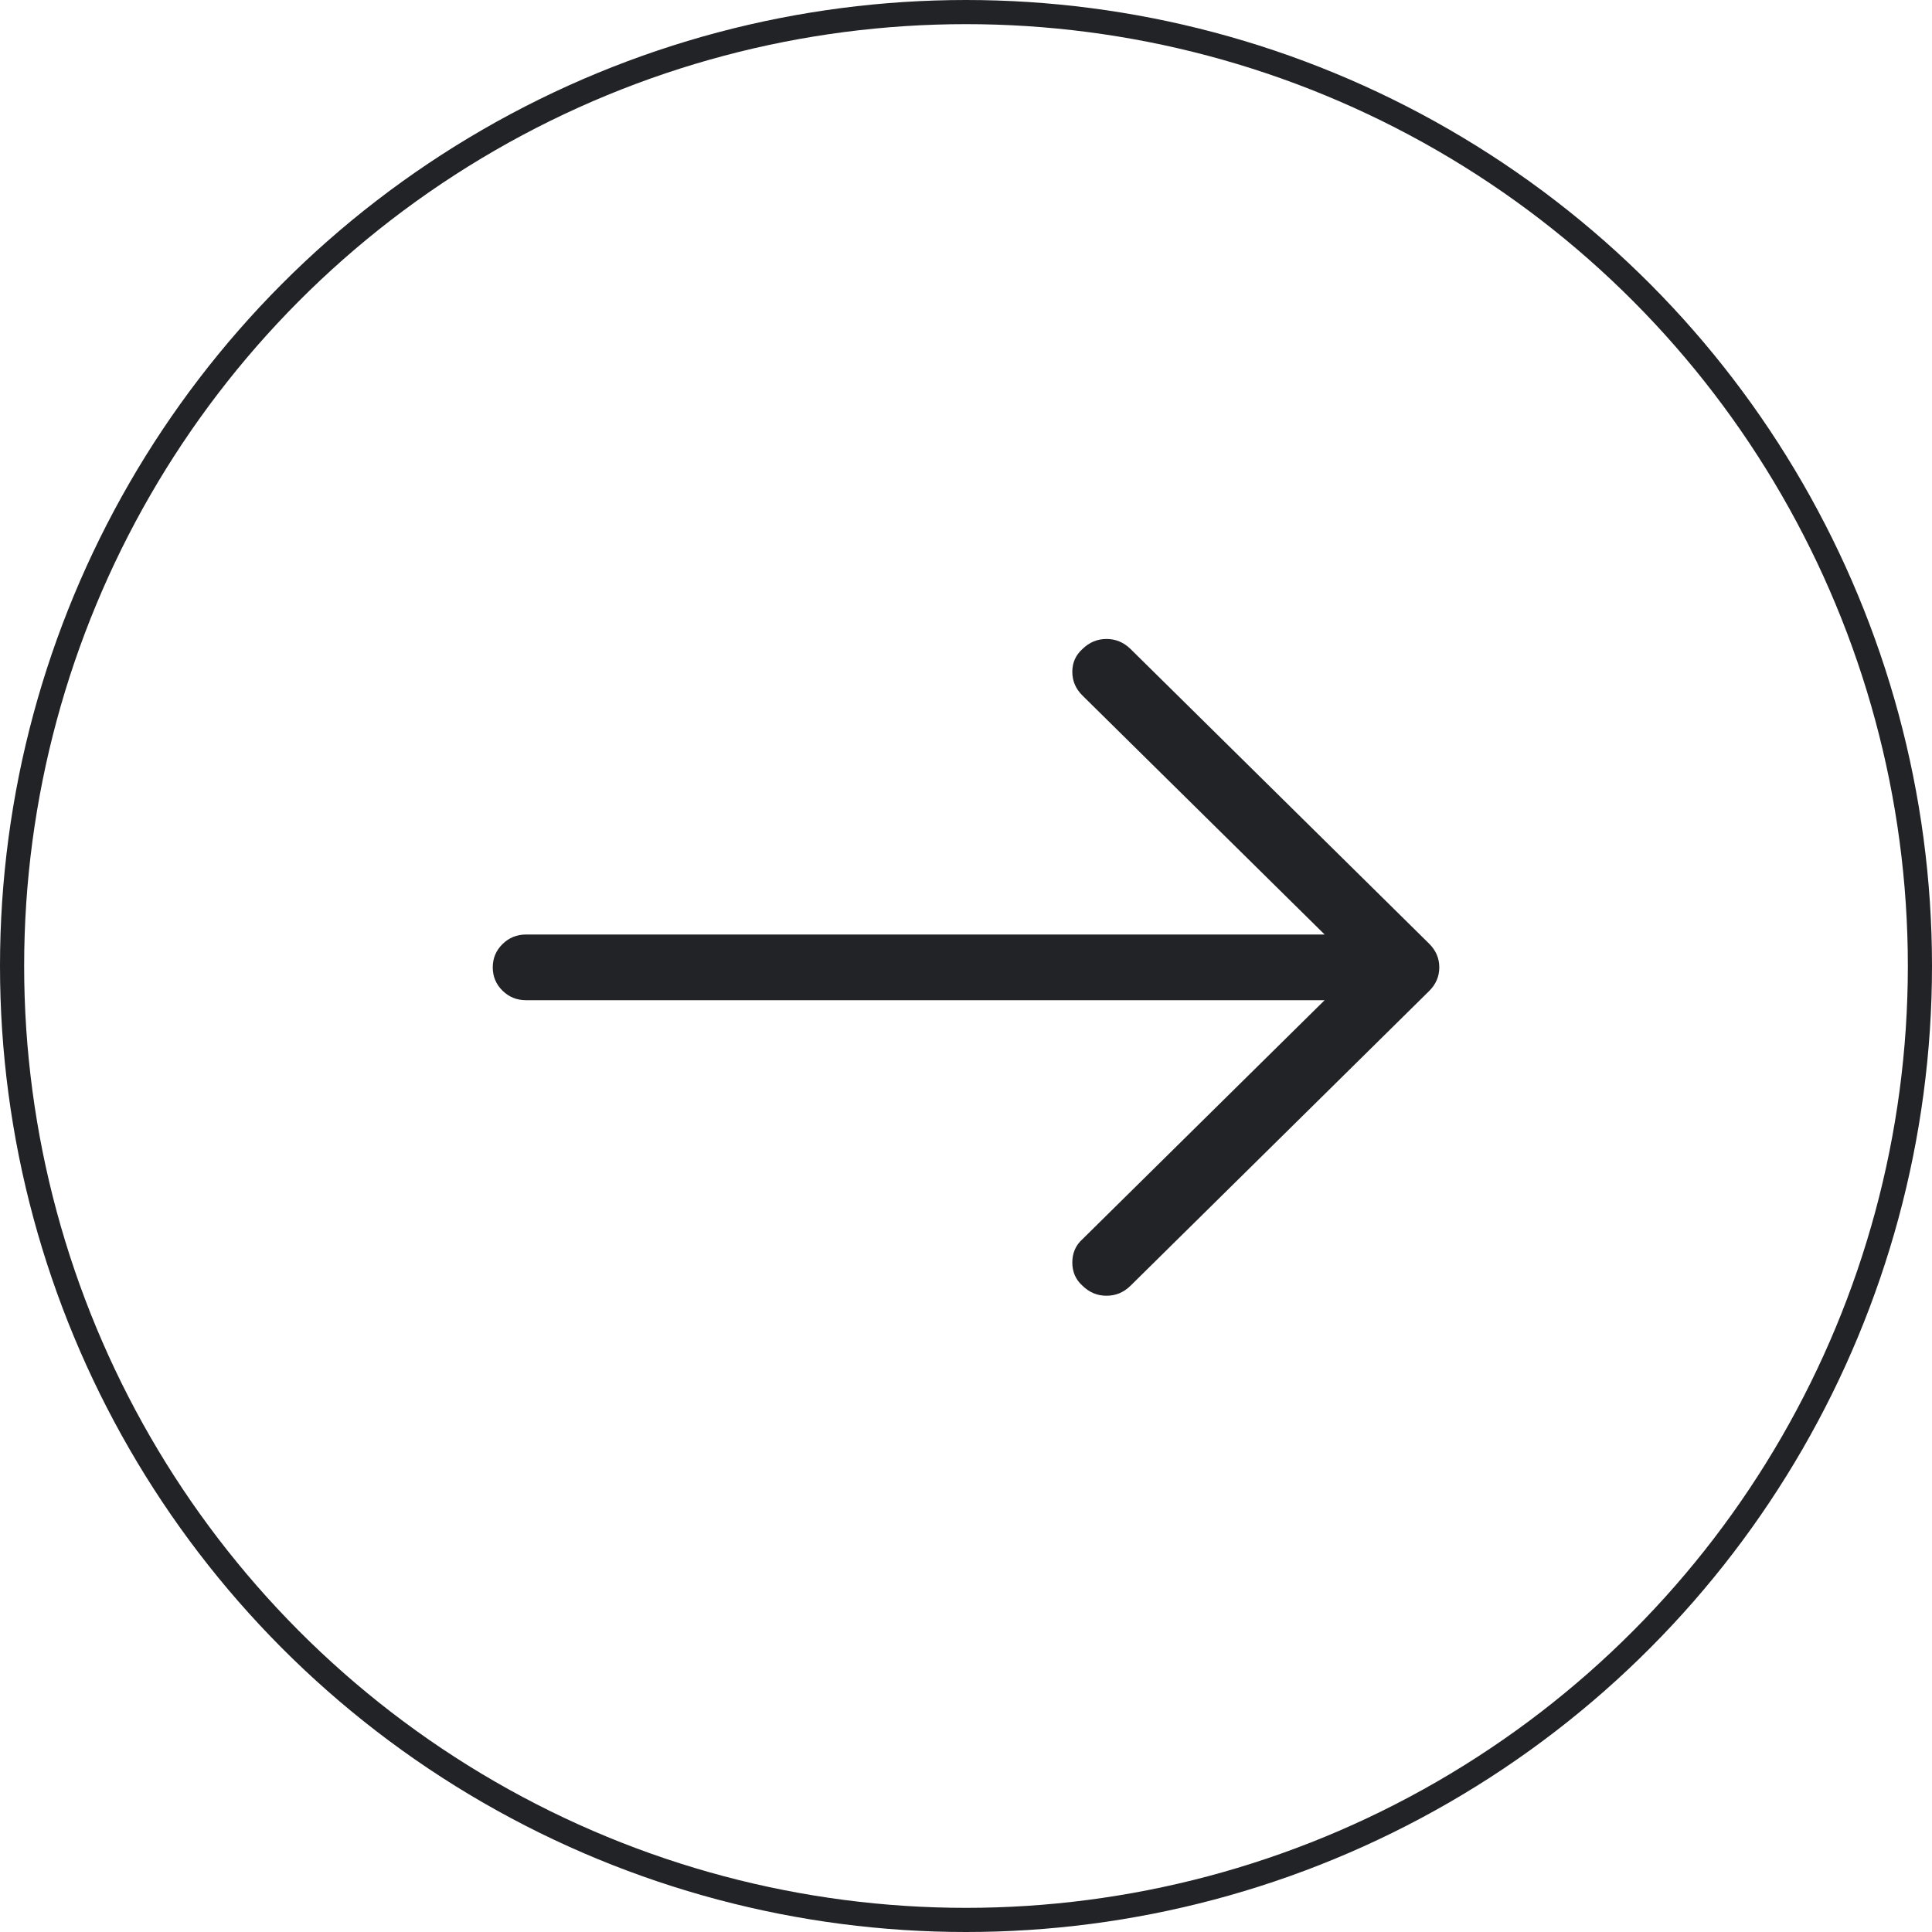 <svg width="40" height="40" viewBox="0 0 40 40" fill="none" xmlns="http://www.w3.org/2000/svg">
<path d="M23.407 13.437C23.266 13.299 23.1 13.229 22.909 13.229C22.718 13.229 22.552 13.299 22.411 13.437C22.271 13.563 22.201 13.72 22.201 13.909C22.201 14.098 22.271 14.262 22.411 14.4L27.425 19.348H10.891C10.699 19.348 10.537 19.415 10.403 19.547C10.269 19.679 10.202 19.839 10.202 20.028C10.202 20.217 10.269 20.378 10.403 20.51C10.537 20.642 10.699 20.708 10.891 20.708H27.425L22.411 25.656C22.271 25.782 22.201 25.943 22.201 26.138C22.201 26.333 22.271 26.494 22.411 26.619C22.552 26.758 22.718 26.827 22.909 26.827C23.1 26.827 23.266 26.758 23.407 26.619L29.588 20.519C29.728 20.381 29.799 20.217 29.799 20.028C29.799 19.839 29.728 19.676 29.588 19.537L23.407 13.437Z" fill="#222327"/>
<circle cx="20" cy="20" r="19.75" stroke="#222327" stroke-width="0.5"/>
</svg>
